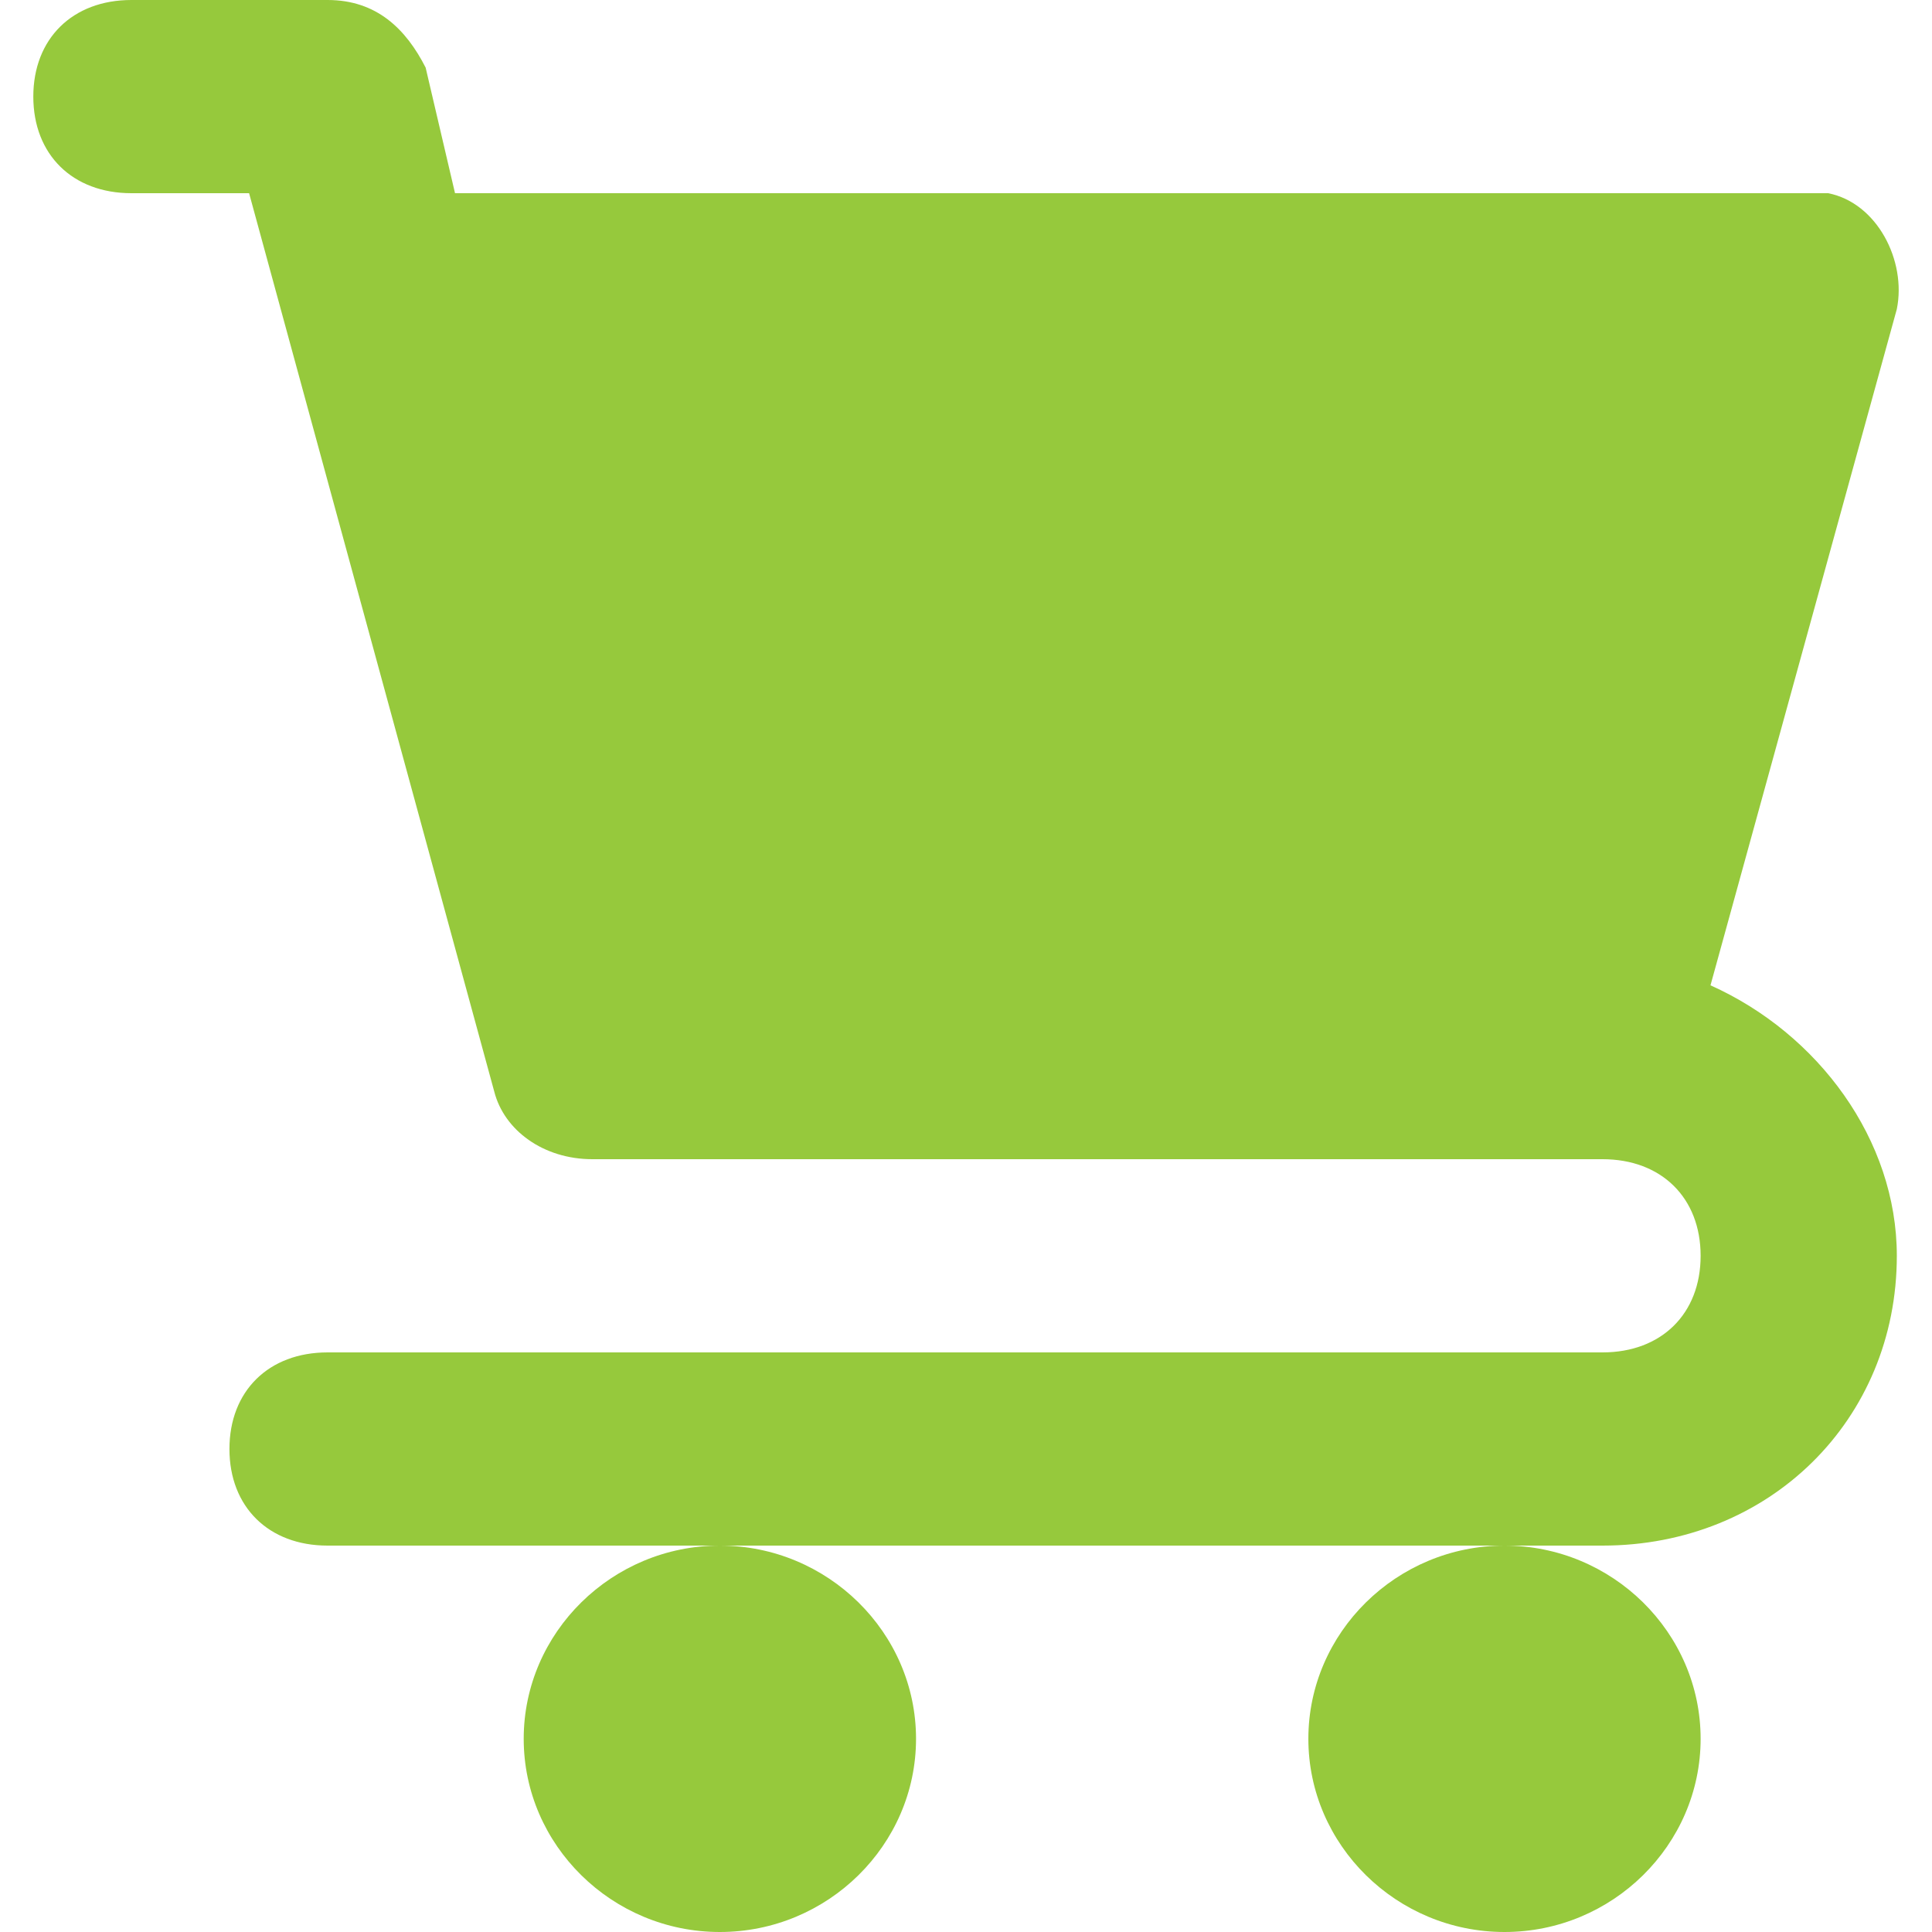 <svg width="25" height="25" viewBox="0 0 28 29" fill="none" xmlns="http://www.w3.org/2000/svg">
    <path d="M19.139 26.1C19.139 27.695 20.464 29 22.083 29C23.702 29 25.027 27.695 25.027 26.1C25.027 24.505 23.702 23.2 22.083 23.2C20.464 23.2 19.139 24.505 19.139 26.1ZM27.972 18.85C27.972 17.11 26.794 15.515 25.175 14.79L27.972 4.64C28.119 3.915 27.677 3.045 26.941 2.9C26.794 2.9 26.647 2.9 26.5 2.9H6.33L5.889 1.015C5.594 0.435 5.153 0 4.417 0H1.472C0.589 0 0 0.58 0 1.45C0 2.32 0.589 2.9 1.472 2.9H3.239L6.919 16.385C7.067 16.965 7.655 17.4 8.392 17.4H23.555C24.439 17.4 25.027 17.98 25.027 18.85C25.027 19.72 24.439 20.3 23.555 20.3H4.417C3.533 20.3 2.944 20.88 2.944 21.75C2.944 22.62 3.533 23.2 4.417 23.2H10.305H22.083H23.555C26.058 23.2 27.972 21.315 27.972 18.85ZM7.361 26.1C7.361 27.695 8.686 29 10.305 29C11.925 29 13.25 27.695 13.25 26.1C13.25 24.505 11.925 23.2 10.305 23.2C8.686 23.2 7.361 24.505 7.361 26.1Z" fill="#96c93c"></path>
</svg>